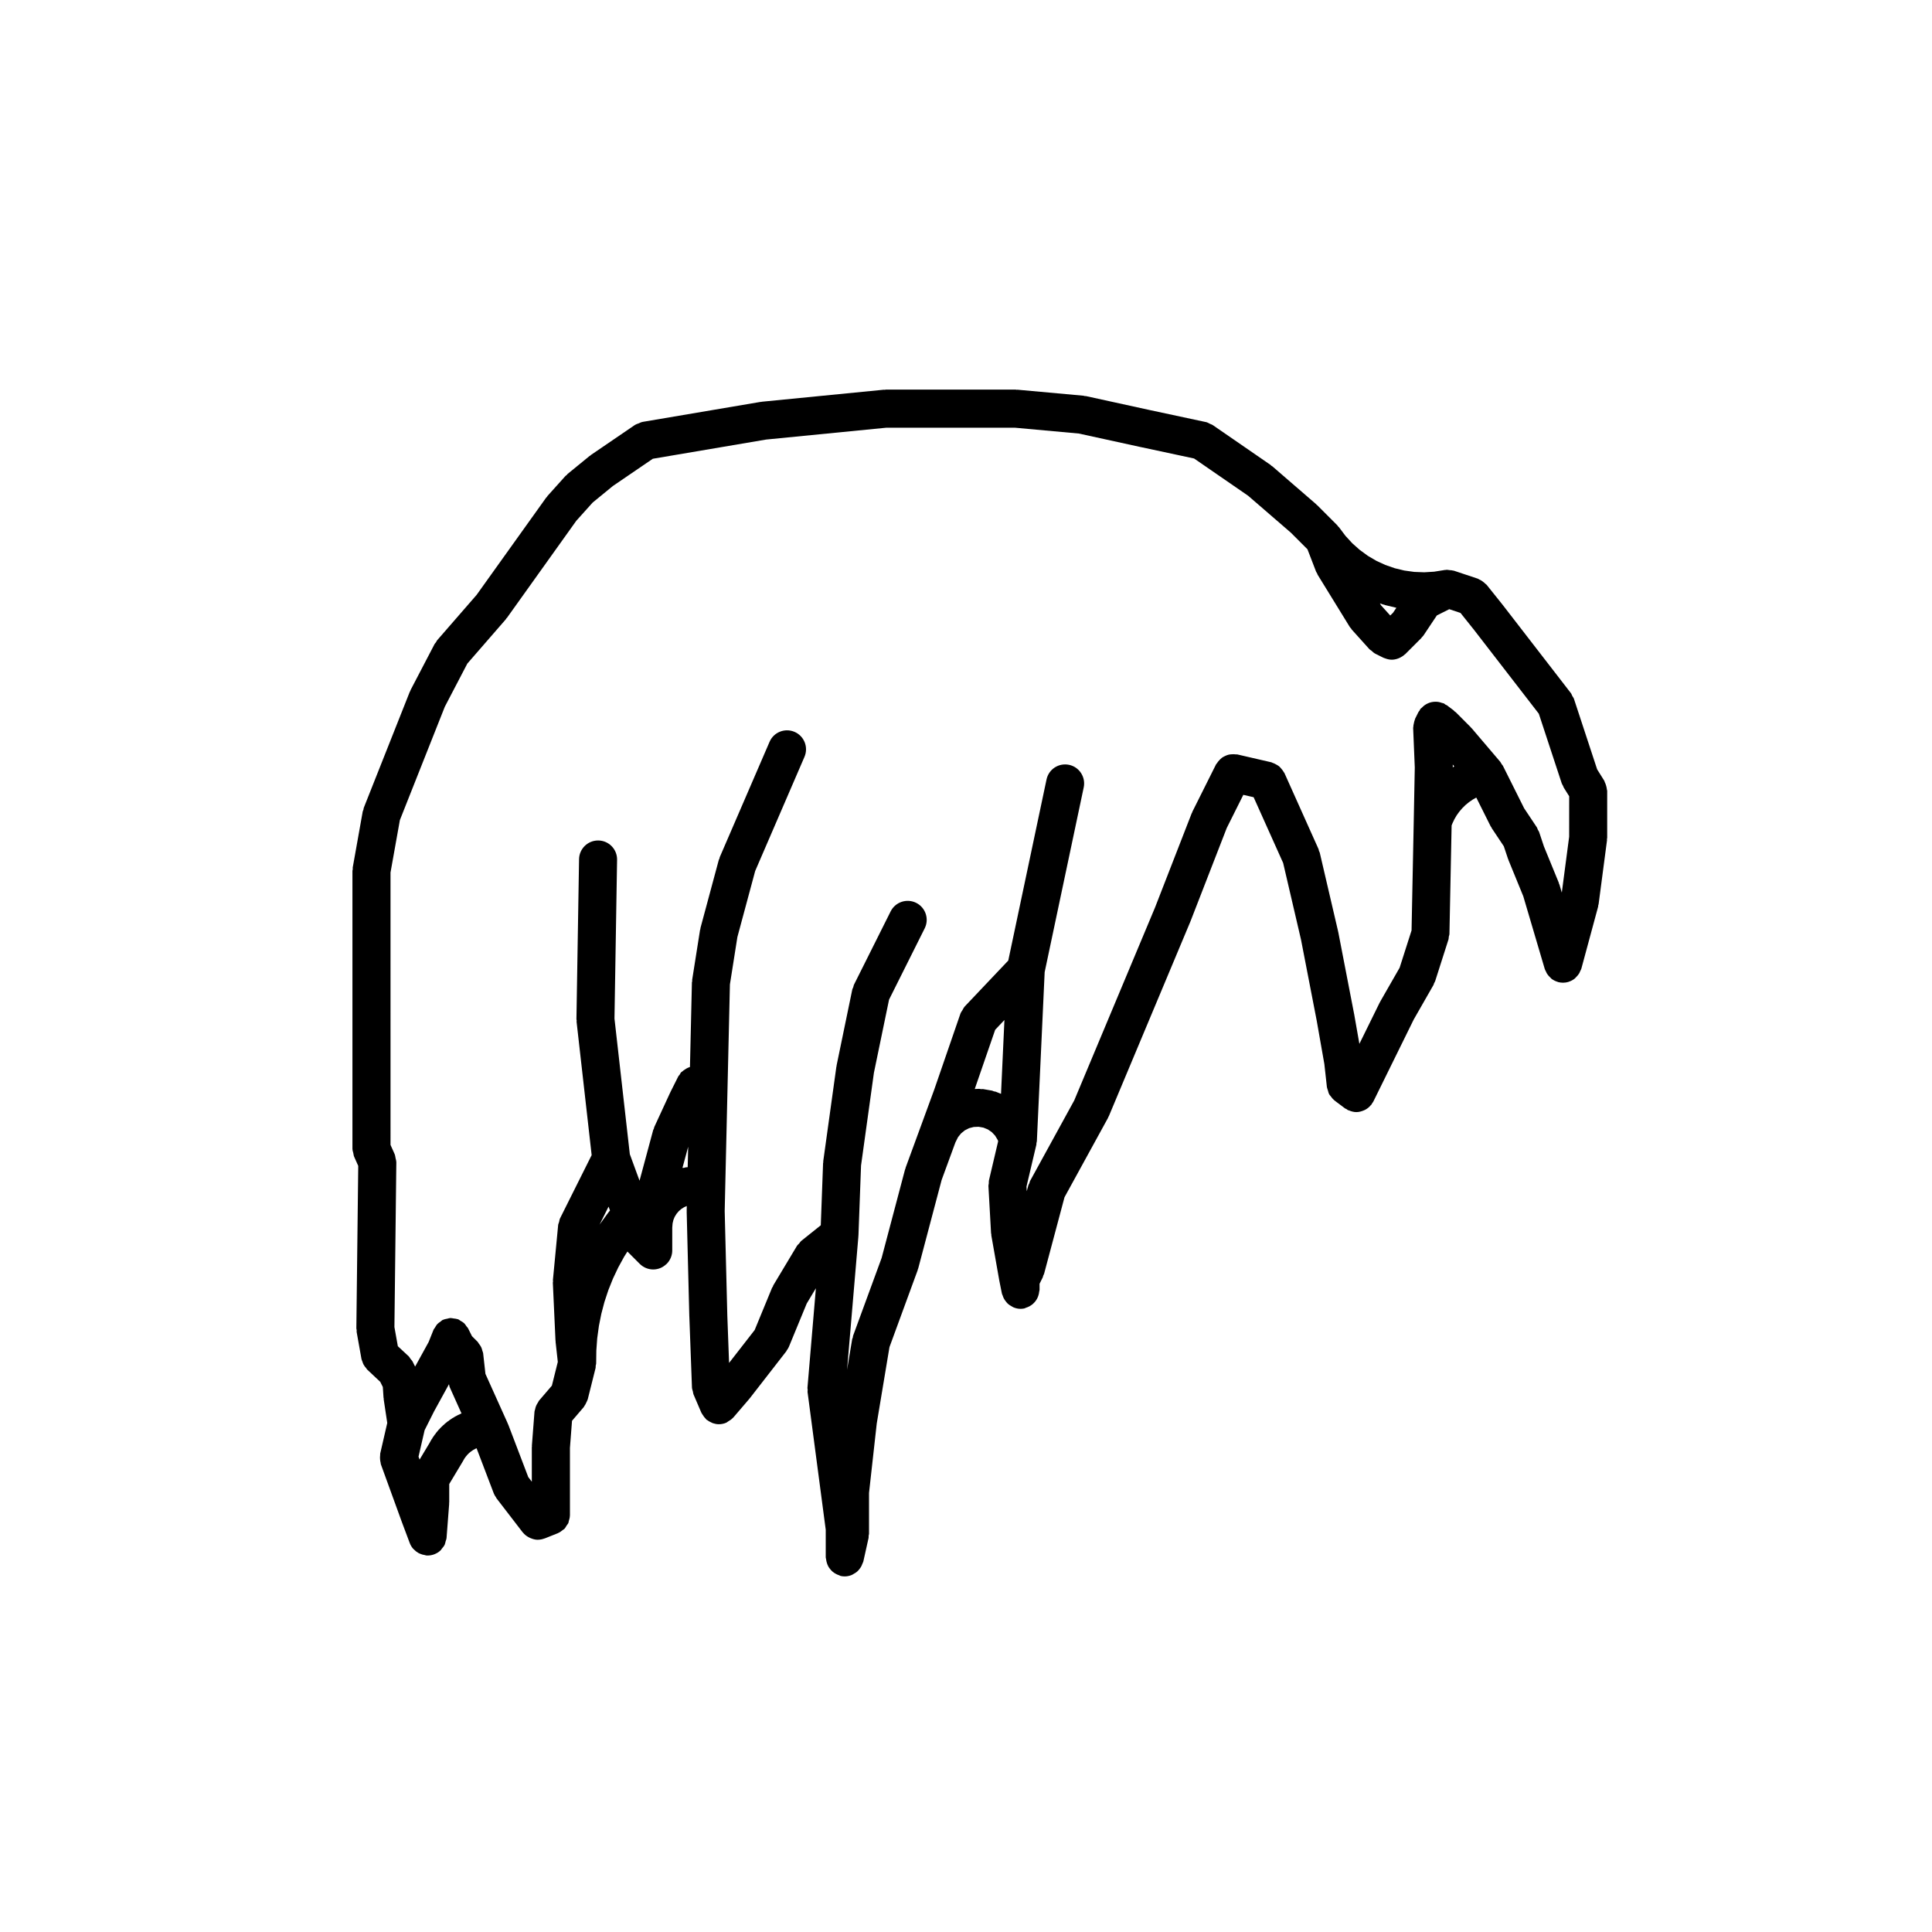 <?xml version="1.0" encoding="UTF-8"?>
<!-- Uploaded to: ICON Repo, www.svgrepo.com, Generator: ICON Repo Mixer Tools -->
<svg fill="#000000" width="800px" height="800px" version="1.1" viewBox="144 144 512 512" xmlns="http://www.w3.org/2000/svg">
 <path d="m237.62 449.52c0.07 0.324 0.086 0.672 0.215 0.969 0.004 0.016 0.004 0.035 0.012 0.047l1.09 2.438-0.5 43.062c0 0.168 0.074 0.312 0.09 0.473 0.016 0.16-0.039 0.312-0.012 0.473l1.285 7.195c0.039 0.227 0.16 0.414 0.23 0.625 0.086 0.262 0.156 0.508 0.281 0.75 0.191 0.383 0.449 0.707 0.727 1.02 0.105 0.121 0.156 0.281 0.281 0.387l3.449 3.238 0.684 1.367 0.188 2.84c0.004 0.07 0.047 0.133 0.055 0.207 0.012 0.07-0.02 0.137-0.012 0.207l0.945 6.281-1.867 8.102c-0.035 0.141 0.012 0.289-0.012 0.43-0.051 0.332-0.051 0.66-0.031 0.996 0.02 0.352 0.066 0.68 0.152 1.008 0.039 0.141 0.016 0.281 0.066 0.418l5.562 15.297c0.004 0.004 0.012 0.016 0.012 0.02 0.004 0.004 0 0.016 0.004 0.023l2.086 5.562c0.207 0.543 0.508 1.023 0.855 1.445 0.082 0.098 0.176 0.152 0.262 0.242 0.328 0.344 0.695 0.637 1.098 0.867 0.16 0.102 0.324 0.168 0.5 0.242 0.418 0.18 0.852 0.309 1.309 0.367 0.109 0.02 0.203 0.086 0.312 0.09 0.117 0.012 0.242 0.016 0.359 0.02h0.023c0.59 0 1.184-0.105 1.773-0.324 0.016-0.004 0.023-0.02 0.047-0.023 0.598-0.23 1.152-0.574 1.617-1.012 0.145-0.137 0.227-0.316 0.352-0.469 0.281-0.332 0.562-0.664 0.75-1.062 0.125-0.266 0.152-0.551 0.227-0.832 0.09-0.312 0.23-0.594 0.258-0.934l0.695-9.043c0.004-0.07-0.023-0.121-0.023-0.191 0.004-0.066 0.039-0.121 0.039-0.191v-4.863l3.457-5.758c0.012-0.016 0.012-0.031 0.02-0.051 0.016-0.031 0.039-0.051 0.055-0.074l0.465-0.82 0.363-0.523 0.473-0.562 0.441-0.438 0.543-0.441 0.57-0.379 0.613-0.328 0.246-0.105 4.559 11.969c0.152 0.395 0.371 0.734 0.605 1.062 0.051 0.066 0.059 0.152 0.105 0.215l6.953 9.039c0.016 0.02 0.035 0.02 0.051 0.039 0.434 0.551 0.977 0.961 1.582 1.285 0.137 0.074 0.273 0.137 0.414 0.195 0.621 0.262 1.27 0.449 1.949 0.449 0.02 0 0.035-0.012 0.055-0.012 0.57-0.004 1.137-0.121 1.684-0.324 0.047-0.02 0.09-0.012 0.133-0.031l3.477-1.387c0.016-0.004 0.023-0.02 0.039-0.031 0.473-0.191 0.871-0.504 1.258-0.82 0.117-0.102 0.277-0.152 0.383-0.262 0.258-0.25 0.406-0.578 0.605-0.887 0.152-0.238 0.363-0.441 0.48-0.711 0.059-0.145 0.055-0.324 0.105-0.48 0.145-0.473 0.289-0.945 0.293-1.449 0-0.016 0.012-0.031 0.012-0.047v-17.887l0.551-7.203 3.102-3.621c0.066-0.07 0.082-0.16 0.133-0.238 0.246-0.316 0.43-0.68 0.59-1.059 0.098-0.211 0.211-0.398 0.273-0.613 0.016-0.055 0.051-0.098 0.066-0.145l2.086-8.34c0.051-0.191 0-0.379 0.023-0.57 0.031-0.203 0.125-0.379 0.125-0.59l0.047-3.465 0.23-3.199 0.453-3.32 0.637-3.18 0.82-3.129 1.047-3.168 1.211-3.023 1.406-2.977 1.586-2.887 0.848-1.328 3.269 3.273h0.004c0.465 0.465 1.02 0.832 1.633 1.09 0.621 0.258 1.273 0.387 1.93 0.387s1.309-0.133 1.926-0.387c0.574-0.238 1.078-0.59 1.523-1.008 0.039-0.031 0.086-0.039 0.117-0.082 0.012-0.004 0.012-0.016 0.016-0.02 0.457-0.465 0.82-1.004 1.074-1.613 0.258-0.621 0.387-1.27 0.387-1.93v-6.051l0.09-1.113 0.211-0.906 0.332-0.816 0.484-0.797 0.578-0.691 0.68-0.598 0.785-0.5 0.695-0.301-0.031 1.219c0 0.039 0.02 0.082 0.02 0.117 0 0.051-0.02 0.086-0.02 0.125l0.699 27.809c0 0.02 0.012 0.031 0.012 0.039 0 0.012-0.004 0.02-0.004 0.023l0.695 18.773c0.016 0.379 0.156 0.711 0.246 1.059 0.066 0.25 0.055 0.5 0.156 0.742l0.047 0.105v0.004l2.039 4.758c0.02 0.051 0.059 0.086 0.086 0.133 0.066 0.145 0.168 0.266 0.25 0.402 0.238 0.402 0.516 0.766 0.836 1.082 0.074 0.066 0.105 0.156 0.176 0.223 0.07 0.066 0.168 0.086 0.242 0.141 0.312 0.242 0.656 0.434 1.02 0.59 0.145 0.07 0.289 0.152 0.434 0.203 0.516 0.172 1.043 0.281 1.586 0.281 0.664 0 1.34-0.133 1.984-0.414 0.016 0 0.02-0.016 0.035-0.02 0.168-0.082 0.297-0.227 0.457-0.312 0.465-0.266 0.902-0.551 1.246-0.938 0.031-0.035 0.074-0.047 0.105-0.082l4.172-4.867c0.031-0.035 0.035-0.086 0.066-0.109 0.023-0.035 0.066-0.039 0.09-0.074l9.621-12.379 0.004-0.004 0.105-0.133c0.055-0.066 0.059-0.152 0.105-0.223 0.211-0.301 0.43-0.598 0.574-0.953l4.731-11.48 2.43-4.055-2.238 26.406c-0.016 0.188 0.059 0.352 0.066 0.535 0 0.188-0.066 0.359-0.039 0.551l4.82 36.516v7.32c0 0.156 0.074 0.293 0.09 0.441 0.035 0.344 0.102 0.672 0.203 0.992 0.098 0.312 0.195 0.598 0.348 0.887 0.145 0.277 0.316 0.523 0.523 0.77 0.207 0.262 0.418 0.5 0.672 0.711 0.238 0.203 0.488 0.359 0.762 0.516 0.301 0.172 0.605 0.312 0.941 0.418 0.145 0.051 0.262 0.145 0.414 0.188 0.363 0.082 0.73 0.117 1.09 0.117h0.008c0.637 0 1.238-0.141 1.812-0.363 0.203-0.082 0.363-0.207 0.555-0.312 0.344-0.191 0.676-0.387 0.969-0.656 0.176-0.156 0.312-0.336 0.473-0.523 0.238-0.281 0.441-0.574 0.613-0.91 0.109-0.227 0.207-0.453 0.289-0.699 0.059-0.168 0.16-0.309 0.203-0.484l1.391-6.258c0.047-0.188-0.012-0.367 0.012-0.559 0.02-0.18 0.105-0.344 0.105-0.527v-10.832l2.047-18.398 3.371-20.238 7.481-20.41c0.023-0.066 0.012-0.133 0.031-0.203 0.031-0.09 0.09-0.152 0.109-0.246l6.203-23.438 3.637-9.922 0.695-1.402 0.801-1.004 0.996-0.816 1.152-0.586 1.23-0.316 1.281-0.055 1.281 0.227 1.18 0.48 1.055 0.73 0.875 0.934 0.68 1.125 0.117 0.336-2.449 10.414c-0.059 0.258-0.012 0.492-0.031 0.734-0.02 0.238-0.105 0.453-0.102 0.699l0.699 12.508c0 0.105 0.059 0.191 0.07 0.301 0.02 0.102-0.02 0.195 0 0.297l2.086 11.824c0 0.02 0.012 0.035 0.02 0.055 0 0.02-0.012 0.039 0 0.066l0.699 3.477c0.039 0.191 0.145 0.348 0.207 0.527 0.082 0.258 0.168 0.492 0.289 0.73 0.168 0.328 0.371 0.621 0.609 0.906 0.156 0.188 0.297 0.371 0.473 0.535 0.297 0.273 0.629 0.469 0.973 0.66 0.188 0.105 0.352 0.23 0.559 0.312 0.57 0.227 1.18 0.371 1.82 0.371h0.012c0.324-0.004 0.66-0.035 0.992-0.102 0.168-0.039 0.297-0.145 0.465-0.195 0.332-0.105 0.641-0.227 0.938-0.395 0.277-0.156 0.527-0.324 0.777-0.523 0.246-0.211 0.473-0.434 0.68-0.691 0.195-0.246 0.371-0.5 0.523-0.777 0.156-0.289 0.266-0.57 0.363-0.887 0.105-0.316 0.168-0.641 0.195-0.977 0.02-0.172 0.105-0.316 0.105-0.5v-1.598l0.855-1.719c0.059-0.125 0.051-0.266 0.105-0.402 0.07-0.188 0.195-0.344 0.246-0.543l5.402-20.258 11.531-21.027c0.039-0.07 0.039-0.141 0.07-0.215 0.051-0.098 0.117-0.16 0.156-0.262l21.559-51.449c0-0.016 0-0.035 0.012-0.055 0.012-0.023 0.031-0.039 0.039-0.066l9.633-24.789 4.387-8.781 2.734 0.629 7.824 17.434 4.731 20.309 4.152 21.422 2.035 11.551 0.68 6.152c0.012 0.031 0.02 0.055 0.031 0.086 0.031 0.242 0.145 0.469 0.215 0.707 0.105 0.371 0.188 0.754 0.371 1.094 0.105 0.188 0.277 0.332 0.402 0.516 0.246 0.336 0.504 0.672 0.828 0.938 0.059 0.039 0.082 0.105 0.137 0.145l2.777 2.086c0.168 0.117 0.344 0.168 0.523 0.266 0.102 0.07 0.168 0.168 0.289 0.227 0.082 0.039 0.168 0.02 0.246 0.059 0.641 0.273 1.301 0.457 1.969 0.457 0.699 0 1.359-0.188 1.996-0.457 0.117-0.055 0.227-0.098 0.344-0.152 0.598-0.316 1.133-0.75 1.566-1.305 0.039-0.039 0.102-0.055 0.125-0.102 0.059-0.082 0.07-0.176 0.125-0.262 0.117-0.18 0.266-0.336 0.363-0.535l10.695-21.723 5.254-9.184c0.07-0.125 0.07-0.266 0.125-0.395 0.09-0.195 0.227-0.363 0.297-0.574l3.551-11.113c0.07-0.227 0.031-0.457 0.07-0.684 0.051-0.25 0.168-0.48 0.168-0.742l0.578-28.738 0.207-0.535 0.523-1.102 0.609-1.047 0.691-0.957 0.805-0.941 0.848-0.836 0.938-0.77 1.012-0.691 0.906-0.508 3.797 7.598c0.059 0.121 0.156 0.211 0.227 0.328 0.039 0.066 0.039 0.145 0.09 0.211l3.18 4.766 1.125 3.367c0.02 0.066 0.07 0.109 0.09 0.176 0.02 0.047 0.012 0.098 0.031 0.141l3.914 9.562 5.699 19.301c0.07 0.238 0.207 0.43 0.312 0.648 0.09 0.207 0.168 0.406 0.289 0.594 0.258 0.398 0.559 0.734 0.906 1.043 0.102 0.09 0.168 0.203 0.277 0.289 0.492 0.367 1.043 0.641 1.621 0.812 0.039 0.012 0.07 0.047 0.105 0.055 0.434 0.109 0.867 0.168 1.289 0.168 0.012 0 0.02 0.012 0.031 0.012 0.02 0 0.031-0.012 0.039-0.012 0.465 0 0.926-0.07 1.387-0.203 0.02-0.004 0.039-0.031 0.07-0.039 0.59-0.18 1.133-0.473 1.613-0.852 0.125-0.105 0.215-0.238 0.332-0.344 0.312-0.309 0.598-0.629 0.836-1.02 0.117-0.191 0.188-0.395 0.277-0.598 0.102-0.223 0.238-0.418 0.309-0.664l4.449-16.449c0.031-0.109 0-0.215 0.02-0.332 0.031-0.117 0.102-0.211 0.105-0.328l2.223-16.898c0.02-0.109-0.031-0.211-0.02-0.328 0.012-0.117 0.07-0.211 0.07-0.328v-12.449c0-0.137-0.07-0.25-0.082-0.383-0.031-0.332-0.105-0.648-0.195-0.977-0.102-0.332-0.195-0.648-0.363-0.953-0.059-0.117-0.059-0.246-0.125-0.359l-1.898-3.031-6.152-18.695c-0.102-0.293-0.297-0.508-0.441-0.77-0.125-0.242-0.188-0.508-0.363-0.734l-18.027-23.328c-0.012-0.012-0.02-0.012-0.031-0.02-0.012-0.016-0.012-0.031-0.02-0.047l-4.242-5.301c-0.09-0.117-0.227-0.172-0.332-0.277-0.227-0.242-0.484-0.441-0.754-0.641-0.289-0.203-0.57-0.371-0.875-0.504-0.137-0.055-0.238-0.168-0.371-0.211l-6.359-2.121h-0.012c-0.039-0.016-0.09-0.004-0.137-0.02-0.324-0.102-0.672-0.105-1.023-0.133-0.266-0.023-0.523-0.105-0.785-0.09-0.09 0.004-0.156 0.039-0.246 0.055-0.07 0.004-0.125-0.016-0.188-0.004l-2.84 0.453-2.621 0.16-2.656-0.102-2.625-0.363-2.519-0.609-2.527-0.875-2.352-1.082-2.301-1.352-2.125-1.559-1.941-1.723-1.82-1.977-1.723-2.289c-0.059-0.086-0.156-0.121-0.227-0.207-0.082-0.09-0.125-0.207-0.207-0.293-0.012-0.012-0.02-0.023-0.031-0.035l-5.305-5.305c-0.051-0.047-0.105-0.059-0.156-0.105-0.039-0.047-0.059-0.105-0.105-0.145l-11.656-10.078c-0.082-0.066-0.168-0.082-0.246-0.137-0.07-0.059-0.105-0.145-0.188-0.203l-15.332-10.57c-0.02-0.004-0.031-0.016-0.039-0.02l-0.012-0.012c-0.195-0.137-0.422-0.168-0.629-0.273-0.383-0.191-0.734-0.418-1.168-0.508l-0.039-0.004h-0.012l-14.801-3.168-16.941-3.707c-0.105-0.02-0.207 0.012-0.312-0.004-0.105-0.016-0.195-0.082-0.309-0.09l-17.496-1.594c-0.082-0.004-0.145 0.031-0.227 0.023-0.082-0.004-0.145-0.047-0.227-0.047h-34.465c-0.086 0-0.156 0.047-0.242 0.051-0.09 0.004-0.16-0.035-0.25-0.023l-32.34 3.184c-0.059 0.004-0.105 0.047-0.168 0.051-0.066 0.004-0.117-0.016-0.18-0.004l-31.281 5.301c-0.023 0.004-0.047 0.02-0.07 0.023-0.316 0.059-0.613 0.23-0.926 0.359-0.316 0.125-0.656 0.207-0.938 0.395-0.02 0.016-0.051 0.016-0.07 0.031l-11.664 7.957c-0.066 0.039-0.098 0.109-0.152 0.156-0.059 0.047-0.137 0.055-0.195 0.105l-5.836 4.769c-0.105 0.086-0.152 0.211-0.246 0.301-0.102 0.09-0.227 0.133-0.312 0.23l-4.766 5.305c-0.07 0.074-0.09 0.176-0.152 0.25-0.055 0.074-0.141 0.109-0.195 0.188l-18.434 25.773-10.465 12.035c-0.137 0.156-0.18 0.352-0.297 0.52-0.109 0.168-0.277 0.277-0.367 0.457l-6.363 12.191c-0.047 0.082-0.035 0.172-0.074 0.25-0.035 0.086-0.105 0.137-0.141 0.223l-12.195 30.754c-0.066 0.168-0.047 0.332-0.09 0.5-0.051 0.168-0.156 0.301-0.188 0.473l-2.648 14.844c-0.031 0.152 0.023 0.297 0.012 0.449-0.016 0.152-0.09 0.281-0.09 0.438v73.695c0 0.016 0.012 0.031 0.012 0.047-0.004 0.332 0.125 0.66 0.199 0.992zm24.262-118.23 5.965-11.43 10.211-11.75c0.066-0.074 0.082-0.168 0.137-0.242 0.047-0.055 0.109-0.074 0.156-0.137l18.375-25.723 4.344-4.832 5.359-4.387 10.574-7.211 30.023-5.09 31.91-3.144h33.98l16.973 1.547 16.652 3.641h0.012 0.012l13.875 2.973 14.328 9.875 11.305 9.77 4.418 4.418 2.273 5.898c0.07 0.195 0.207 0.344 0.297 0.523 0.059 0.102 0.059 0.211 0.117 0.309l8.484 13.785c0.117 0.195 0.277 0.348 0.422 0.52 0.051 0.066 0.059 0.145 0.117 0.211l4.684 5.203 0.012 0.004 0.082 0.09c0.137 0.145 0.324 0.207 0.465 0.332 0.324 0.289 0.629 0.598 1.031 0.801l2.117 1.059c0.082 0.039 0.168 0.055 0.246 0.09 0.105 0.047 0.207 0.074 0.312 0.109 0.551 0.203 1.125 0.328 1.691 0.328h0.012c0.578 0 1.145-0.133 1.672-0.324 0.145-0.055 0.289-0.117 0.434-0.188 0.465-0.215 0.898-0.492 1.281-0.848 0.051-0.051 0.117-0.066 0.168-0.117l4.242-4.242c0.051-0.051 0.07-0.121 0.117-0.172 0.176-0.191 0.363-0.371 0.516-0.594l3.5-5.25 3.293-1.652 2.973 0.992 3.305 4.137s0.012 0 0.012 0.004l17.438 22.566 6.07 18.453c0.09 0.266 0.258 0.484 0.383 0.73 0.059 0.117 0.059 0.25 0.137 0.367l1.457 2.328-0.008 10.719-1.949 14.809-0.629-2.133c-0.031-0.086-0.09-0.141-0.117-0.223-0.031-0.086-0.02-0.176-0.051-0.258l-3.941-9.621-1.281-3.848c-0.082-0.227-0.238-0.387-0.344-0.598-0.09-0.203-0.117-0.418-0.246-0.605l-3.375-5.066-5.637-11.281c-0.082-0.145-0.207-0.238-0.297-0.371-0.105-0.172-0.176-0.352-0.309-0.516-0.031-0.039-0.039-0.09-0.07-0.125l-7.566-8.891c-0.051-0.055-0.105-0.074-0.156-0.125s-0.07-0.121-0.117-0.172l-3.996-4c-0.09-0.086-0.207-0.117-0.297-0.195-0.102-0.086-0.145-0.195-0.246-0.273l-1.773-1.336c-0.125-0.098-0.289-0.117-0.422-0.203-0.125-0.082-0.215-0.207-0.352-0.277-0.168-0.086-0.352-0.082-0.527-0.145-0.324-0.117-0.629-0.211-0.961-0.266-0.324-0.051-0.641-0.059-0.953-0.047-0.324 0.012-0.629 0.047-0.945 0.121s-0.598 0.18-0.898 0.312c-0.297 0.133-0.559 0.281-0.828 0.469-0.277 0.195-0.516 0.418-0.746 0.664-0.125 0.137-0.309 0.211-0.414 0.367-0.102 0.125-0.117 0.277-0.195 0.406-0.082 0.133-0.215 0.215-0.289 0.363l-0.887 1.777c-0.039 0.082-0.039 0.172-0.07 0.25-0.137 0.301-0.188 0.629-0.266 0.957-0.07 0.336-0.156 0.66-0.156 1.004 0 0.09-0.039 0.168-0.039 0.25l0.434 10.488-0.277 14.309-0.578 28.863-3.16 9.883-5.09 8.883c-0.031 0.051-0.02 0.105-0.051 0.145-0.02 0.051-0.07 0.082-0.102 0.125l-5.422 11.023-1.406-7.992c-0.012-0.012-0.02-0.02-0.02-0.039v-0.039l-4.172-21.555c0-0.031-0.031-0.055-0.031-0.09-0.012-0.035 0-0.066-0.012-0.102l-4.863-20.859c-0.039-0.168-0.156-0.293-0.207-0.449-0.051-0.156-0.039-0.316-0.105-0.469l-9.043-20.164c-0.051-0.105-0.137-0.172-0.188-0.273-0.168-0.312-0.383-0.574-0.609-0.848-0.207-0.242-0.395-0.484-0.629-0.676-0.238-0.195-0.516-0.332-0.785-0.488-0.309-0.172-0.598-0.328-0.945-0.43-0.105-0.035-0.188-0.109-0.309-0.141l-9.035-2.086c-0.137-0.031-0.266 0.012-0.402-0.012-0.363-0.055-0.711-0.051-1.074-0.023-0.297 0.02-0.559 0.039-0.836 0.105-0.352 0.086-0.672 0.223-0.992 0.379-0.258 0.125-0.516 0.25-0.746 0.422-0.266 0.195-0.492 0.43-0.73 0.68-0.227 0.242-0.422 0.484-0.598 0.77-0.082 0.121-0.195 0.203-0.258 0.328l-6.258 12.516c-0.039 0.074-0.031 0.156-0.07 0.238-0.031 0.07-0.09 0.117-0.117 0.191l-9.723 24.984-21.402 51.105-11.707 21.348c-0.105 0.191-0.105 0.406-0.188 0.605-0.07 0.18-0.207 0.324-0.258 0.523l-0.434 1.598-0.07-1.234 2.621-11.125c0.031-0.133-0.012-0.262 0.012-0.387 0.031-0.16 0.102-0.309 0.105-0.473 0-0.02 0.012-0.039 0.012-0.059l2.066-44.785 10.352-48.969c0.57-2.719-1.168-5.394-3.883-5.969-2.766-0.57-5.402 1.168-5.977 3.891l-10.137 47.977-11.543 12.176c-0.016 0.012-0.02 0.035-0.031 0.051-0.238 0.258-0.379 0.59-0.559 0.898-0.16 0.277-0.379 0.523-0.484 0.816-0.012 0.023-0.031 0.039-0.035 0.059l-6.953 20.164v0.004l-3.789 10.34-3.824 10.422c-0.031 0.074-0.012 0.152-0.035 0.23-0.023 0.082-0.09 0.133-0.105 0.215l-6.203 23.438-7.562 20.617c-0.055 0.145-0.031 0.309-0.07 0.457-0.047 0.156-0.145 0.281-0.172 0.449l-1.355 8.105 3.004-35.367c0.004-0.039-0.016-0.074-0.016-0.117 0.004-0.039 0.031-0.074 0.031-0.117l0.684-18.52 3.414-24.586 4.012-19.387 9.441-18.879c1.246-2.488 0.238-5.516-2.254-6.762-2.484-1.238-5.512-0.23-6.762 2.254l-9.738 19.461c-0.105 0.207-0.102 0.422-0.172 0.629-0.07 0.211-0.211 0.383-0.258 0.609l-4.168 20.164c-0.016 0.059 0.012 0.109 0 0.172-0.012 0.055-0.047 0.098-0.055 0.152l-3.477 25.035c-0.016 0.09 0.023 0.168 0.016 0.258-0.004 0.09-0.055 0.156-0.059 0.246l-0.609 16.469-5.148 4.117c-0.242 0.195-0.379 0.465-0.574 0.691-0.195 0.227-0.441 0.395-0.598 0.66l-6.254 10.43c-0.066 0.105-0.07 0.238-0.121 0.348-0.059 0.117-0.168 0.195-0.215 0.316l-4.613 11.199-6.781 8.715-0.465-12.543v-0.012l-0.695-27.699 0.141-6.191 0.551-23.93 0.691-29.93 1.98-12.555 4.715-17.504 13.062-30.25c1.102-2.555-0.074-5.523-2.625-6.621-2.551-1.098-5.523 0.074-6.621 2.625l-13.211 30.59c-0.051 0.117-0.035 0.238-0.074 0.359-0.047 0.121-0.133 0.207-0.168 0.332l-4.867 18.078c-0.023 0.098 0 0.188-0.02 0.281-0.016 0.086-0.074 0.152-0.09 0.242l-2.086 13.211c-0.02 0.109 0.023 0.215 0.016 0.328-0.016 0.117-0.074 0.223-0.082 0.336l-0.52 22.426c-0.16 0.051-0.312 0.105-0.473 0.176-0.289 0.105-0.527 0.281-0.797 0.449-0.293 0.18-0.57 0.367-0.828 0.613-0.086 0.082-0.191 0.109-0.273 0.195-0.16 0.176-0.223 0.402-0.348 0.594-0.125 0.18-0.309 0.312-0.406 0.523l-2.086 4.168c-0.016 0.031-0.012 0.055-0.02 0.082-0.016 0.031-0.039 0.039-0.051 0.07l-4.172 9.039c-0.066 0.137-0.051 0.281-0.105 0.422-0.051 0.133-0.145 0.238-0.188 0.379l-3.613 13.422-2.578-7.027-4.066-35.938 0.691-42.078c0.047-2.781-2.176-5.074-4.953-5.117h-0.086c-2.746 0-4.992 2.203-5.039 4.957l-0.695 42.414c0 0.117 0.055 0.215 0.066 0.328 0 0.105-0.039 0.207-0.031 0.312l4 35.371-8.367 16.738c-0.156 0.312-0.176 0.645-0.262 0.969-0.074 0.273-0.215 0.52-0.246 0.805l-0.016 0.145v0.016l-1.375 14.434c-0.012 0.121 0.039 0.227 0.035 0.348 0 0.121-0.059 0.23-0.055 0.359l0.699 15.297c0.004 0.059 0.035 0.105 0.039 0.16 0.004 0.055-0.02 0.105-0.016 0.168l0.594 5.359-1.57 6.297-3.406 3.969c-0.125 0.145-0.168 0.328-0.273 0.488-0.195 0.289-0.363 0.562-0.5 0.891-0.137 0.324-0.215 0.645-0.281 0.984-0.035 0.18-0.133 0.336-0.145 0.527l-0.695 9.039c-0.004 0.07 0.023 0.125 0.023 0.195-0.004 0.066-0.039 0.117-0.039 0.188v9.176l-0.945-1.234-5.301-13.906c-0.02-0.051-0.059-0.082-0.086-0.125-0.016-0.051-0.012-0.102-0.031-0.137l-0.527-1.188c-0.02-0.039-0.035-0.074-0.051-0.105l-5.352-11.887-0.609-5.477c-0.023-0.23-0.145-0.418-0.203-0.637-0.086-0.328-0.156-0.648-0.312-0.957-0.156-0.336-0.371-0.621-0.605-0.91-0.121-0.156-0.18-0.352-0.328-0.504l-1.512-1.508-1.02-2.047c-0.105-0.223-0.301-0.363-0.434-0.559-0.211-0.309-0.398-0.613-0.68-0.871-0.277-0.25-0.594-0.418-0.918-0.598-0.211-0.121-0.367-0.301-0.605-0.398-0.047-0.016-0.098-0.012-0.137-0.023-0.344-0.121-0.707-0.141-1.066-0.191-0.297-0.039-0.586-0.125-0.875-0.117-0.262 0.012-0.516 0.109-0.77 0.168-0.387 0.082-0.77 0.137-1.129 0.301-0.051 0.02-0.102 0.016-0.141 0.035-0.227 0.117-0.371 0.312-0.574 0.453-0.301 0.207-0.605 0.395-0.855 0.672-0.25 0.266-0.406 0.578-0.59 0.898-0.125 0.215-0.312 0.383-0.406 0.621l-1.285 3.215-3.582 6.508-0.656-1.316c-0.141-0.289-0.379-0.48-0.559-0.727-0.176-0.23-0.289-0.5-0.504-0.699l-2.859-2.66-0.906-5.078 0.508-43.691c0-0.031-0.016-0.051-0.016-0.074 0-0.336-0.121-0.676-0.191-1.012-0.07-0.316-0.09-0.656-0.211-0.945-0.016-0.023-0.012-0.051-0.02-0.082l-1.102-2.465-0.004-72.184 2.484-13.898zm248.12-26.863-0.312-0.523 0.855 0.297c0.09 0.031 0.188 0.02 0.289 0.051 0.07 0.02 0.117 0.07 0.188 0.09l3.031 0.727-0.875 1.305-0.746 0.746zm19.191 42.793c-0.07 0.035-0.102 0.105-0.168 0.141-0.012 0.004-0.02 0.004-0.02 0.012 0-0.016-0.012-0.031-0.012-0.051 0-0.051 0.02-0.098 0.02-0.152l-0.02-0.555 0.402 0.484zm-274.28 182.81 1.613-7.008 2.508-4.996 3.945-7.188c0.012 0.035 0.02 0.066 0.031 0.098 0.066 0.207 0.055 0.422 0.141 0.621l3.152 7.019-0.414 0.176c-0.074 0.031-0.121 0.102-0.195 0.125-0.074 0.039-0.156 0.035-0.23 0.074l-1.02 0.543c-0.074 0.039-0.117 0.117-0.188 0.156-0.07 0.039-0.152 0.047-0.223 0.09l-0.961 0.648c-0.07 0.047-0.105 0.117-0.172 0.168-0.066 0.051-0.141 0.059-0.207 0.105l-0.898 0.73c-0.066 0.055-0.098 0.133-0.152 0.188s-0.133 0.07-0.191 0.125l-0.828 0.805c-0.059 0.059-0.082 0.137-0.137 0.195-0.059 0.07-0.141 0.102-0.203 0.168l-0.742 0.887c-0.055 0.059-0.066 0.137-0.109 0.207-0.051 0.059-0.117 0.09-0.16 0.156l-0.66 0.945c-0.047 0.07-0.051 0.145-0.098 0.215-0.047 0.074-0.117 0.109-0.16 0.188l-0.562 1.008-2.594 4.324zm50.363-66.262 0.379 1.031-0.449 0.543c-0.035 0.051-0.039 0.102-0.074 0.145-0.035 0.039-0.082 0.055-0.105 0.102l-2.106 2.902c-0.031 0.051-0.035 0.102-0.066 0.141-0.012 0.012-0.02 0.016-0.023 0.023zm20.969-10.453-0.609 0.059c-0.137 0.016-0.246 0.09-0.371 0.117-0.133 0.02-0.262-0.016-0.395 0.02h-0.012l1.516-5.621zm83.035-19.434-1.375-0.559c-0.168-0.07-0.352-0.051-0.527-0.102-0.168-0.051-0.312-0.168-0.504-0.195l-2.332-0.402c-0.188-0.035-0.363 0.023-0.551 0.016-0.188-0.016-0.344-0.098-0.523-0.086l-1.148 0.043 5.414-15.695 2.449-2.586z"/>
</svg>